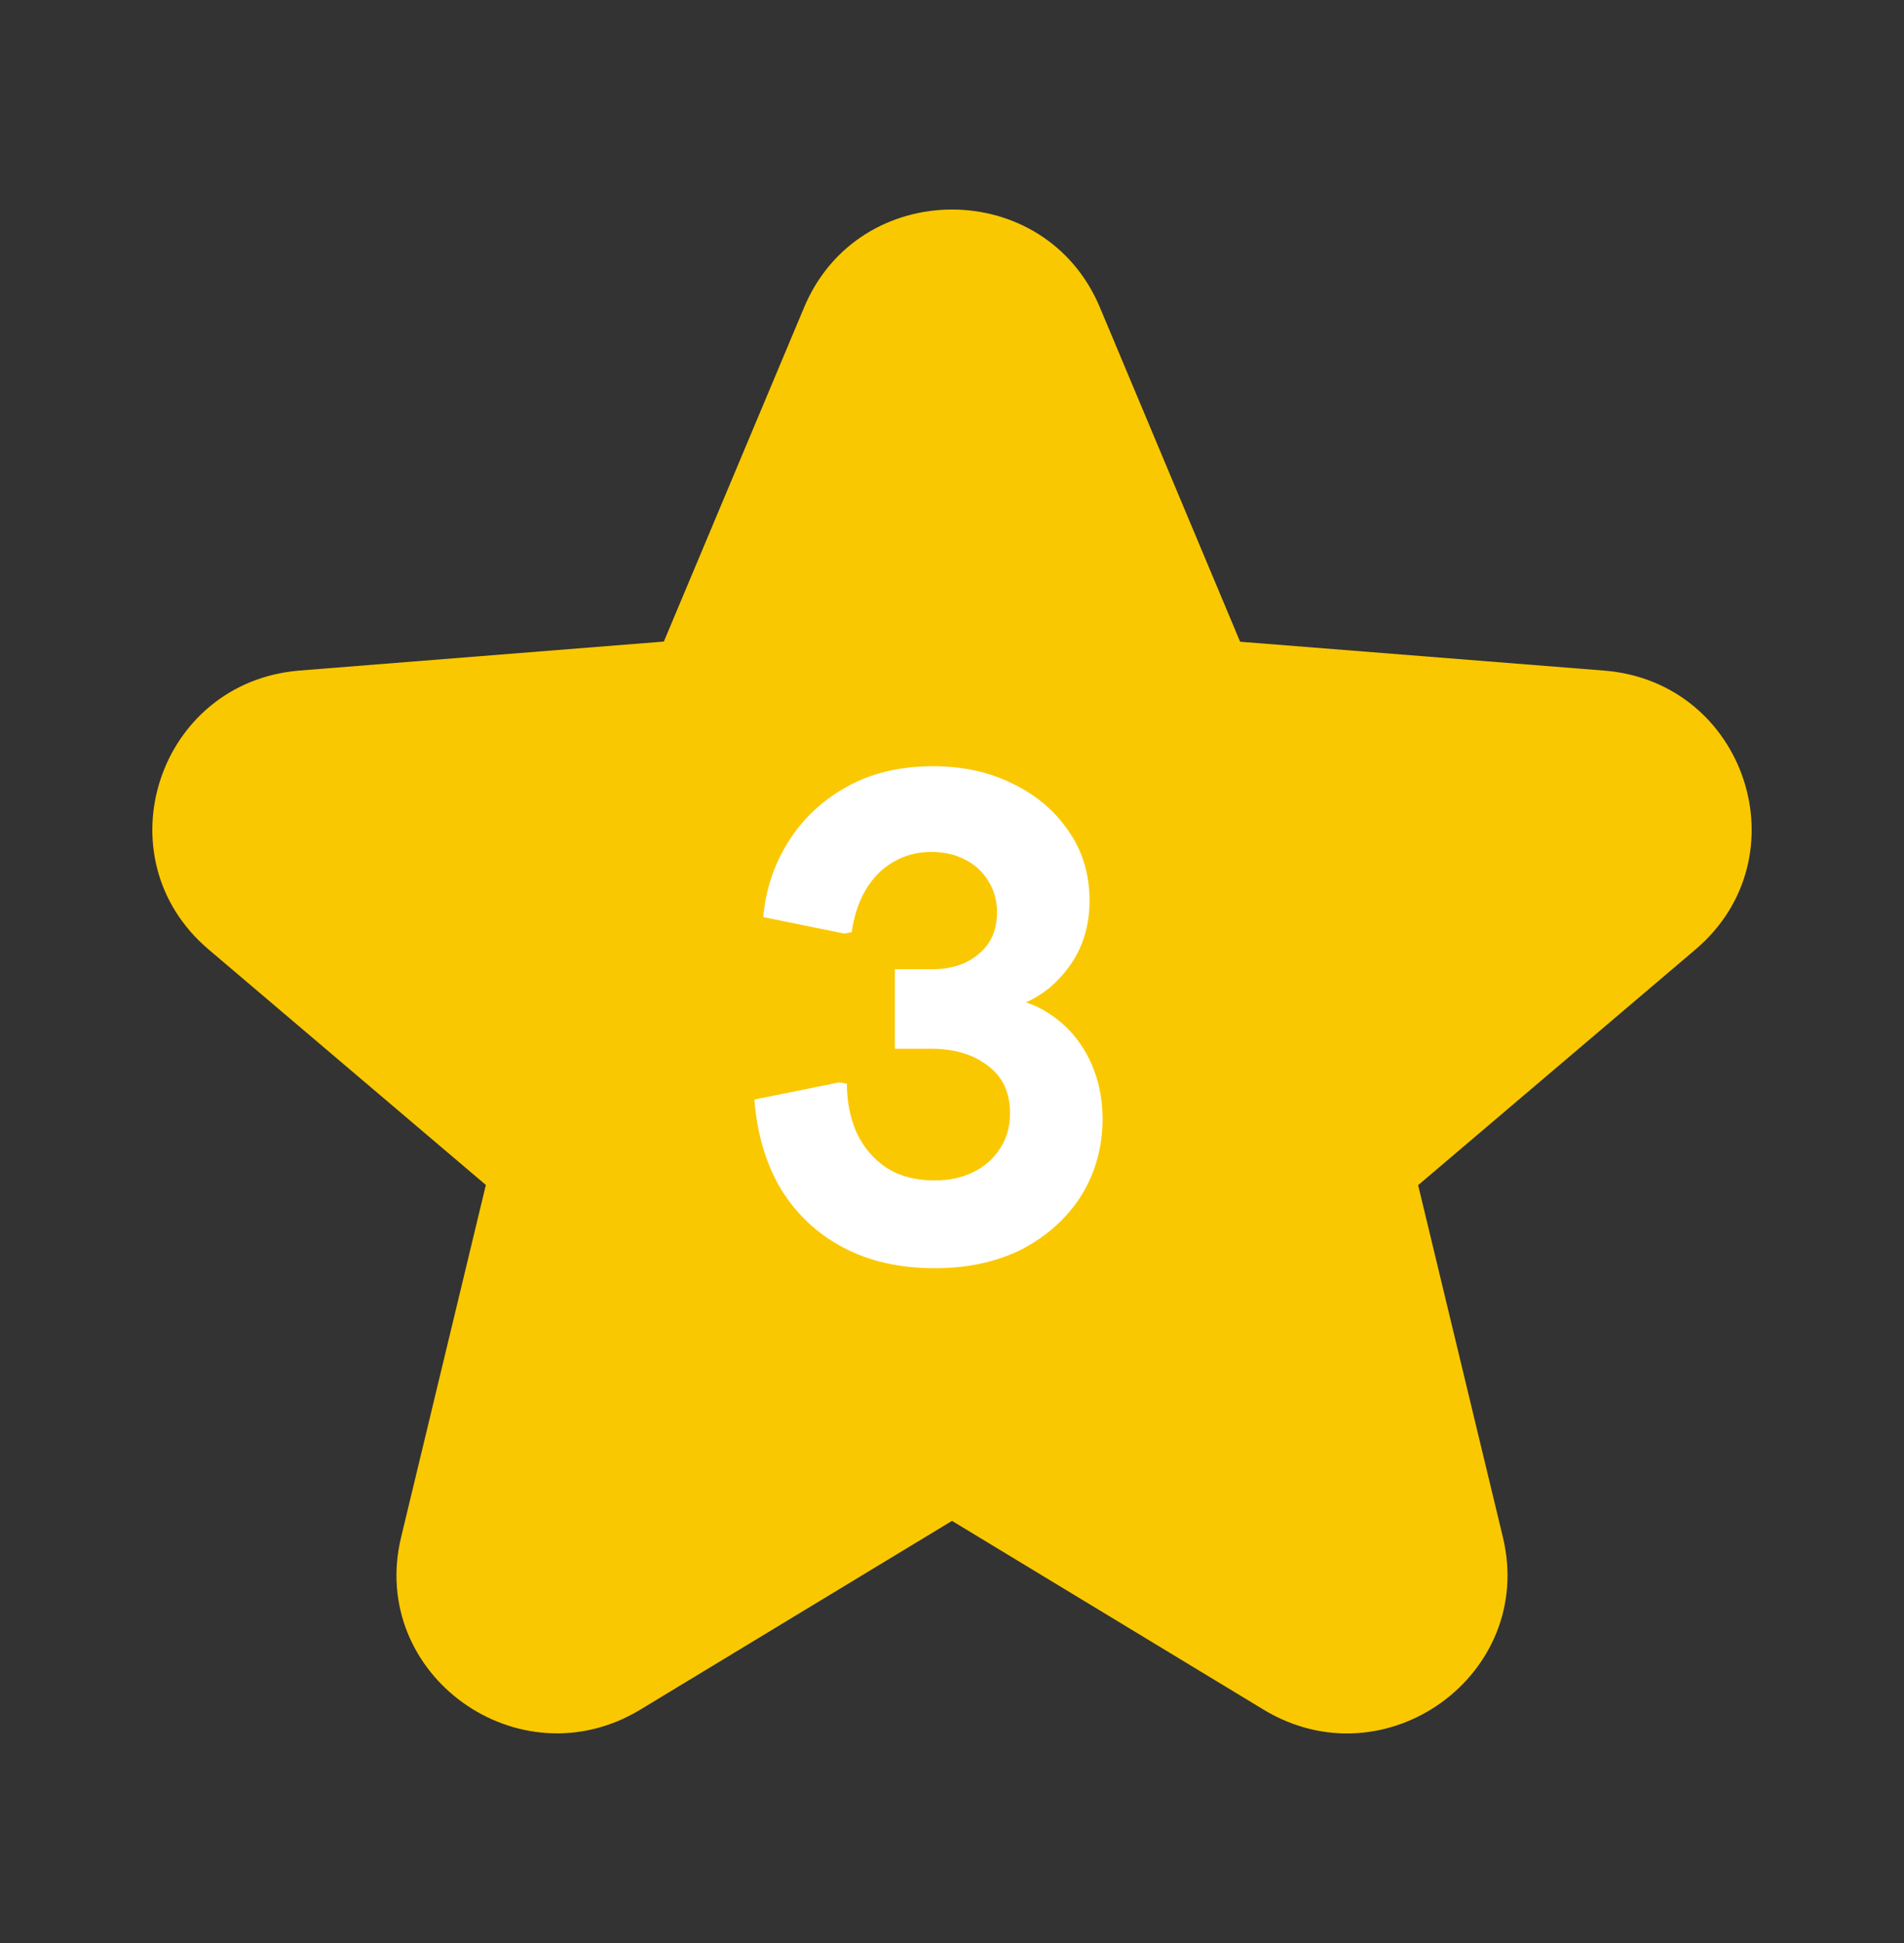 <svg width="50" height="51" viewBox="0 0 50 51" fill="none" xmlns="http://www.w3.org/2000/svg">
<rect x="0" y="0" width="50" height="51" fill="#333333" stroke="none"/>
<path d="M28.883 8.067C27.447 4.644 22.553 4.644 21.117 8.067L17.433 16.84L7.874 17.6C4.147 17.895 2.635 22.508 5.476 24.92L12.759 31.103L10.533 40.35C9.665 43.956 13.624 46.806 16.816 44.874L25 39.92L33.184 44.876C36.376 46.809 40.334 43.958 39.467 40.35L37.241 31.108L44.524 24.922C47.365 22.51 45.853 17.899 42.126 17.602L32.566 16.844L28.883 8.067Z" fill="#FAC800"/>
<path d="M24.544 33.288C23.632 33.288 22.834 33.108 22.15 32.748C21.466 32.388 20.92 31.878 20.512 31.218C20.116 30.558 19.882 29.772 19.81 28.86L22.042 28.41L22.24 28.446C22.24 28.914 22.324 29.34 22.492 29.724C22.672 30.108 22.93 30.414 23.266 30.642C23.614 30.87 24.04 30.984 24.544 30.984C24.928 30.984 25.264 30.912 25.552 30.768C25.852 30.624 26.086 30.42 26.254 30.156C26.434 29.892 26.524 29.58 26.524 29.22C26.524 28.68 26.332 28.266 25.948 27.978C25.564 27.678 25.066 27.528 24.454 27.528H23.5V25.44H24.49C24.982 25.44 25.384 25.308 25.696 25.044C26.02 24.78 26.182 24.414 26.182 23.946C26.182 23.634 26.104 23.358 25.948 23.118C25.804 22.878 25.6 22.692 25.336 22.56C25.084 22.428 24.79 22.362 24.454 22.362C24.082 22.362 23.746 22.452 23.446 22.632C23.158 22.8 22.918 23.046 22.726 23.37C22.546 23.682 22.426 24.048 22.366 24.468L22.168 24.504L20.044 24.072C20.104 23.364 20.32 22.71 20.692 22.11C21.064 21.51 21.568 21.03 22.204 20.67C22.852 20.298 23.62 20.112 24.508 20.112C25.276 20.112 25.966 20.262 26.578 20.562C27.202 20.862 27.694 21.276 28.054 21.804C28.426 22.332 28.612 22.944 28.612 23.64C28.612 24.408 28.372 25.062 27.892 25.602C27.424 26.142 26.806 26.46 26.038 26.556V26.178C26.638 26.178 27.154 26.328 27.586 26.628C28.018 26.916 28.354 27.3 28.594 27.78C28.834 28.26 28.954 28.788 28.954 29.364C28.954 30.108 28.768 30.78 28.396 31.38C28.024 31.968 27.508 32.436 26.848 32.784C26.188 33.12 25.42 33.288 24.544 33.288Z" fill="white"/>
</svg>
